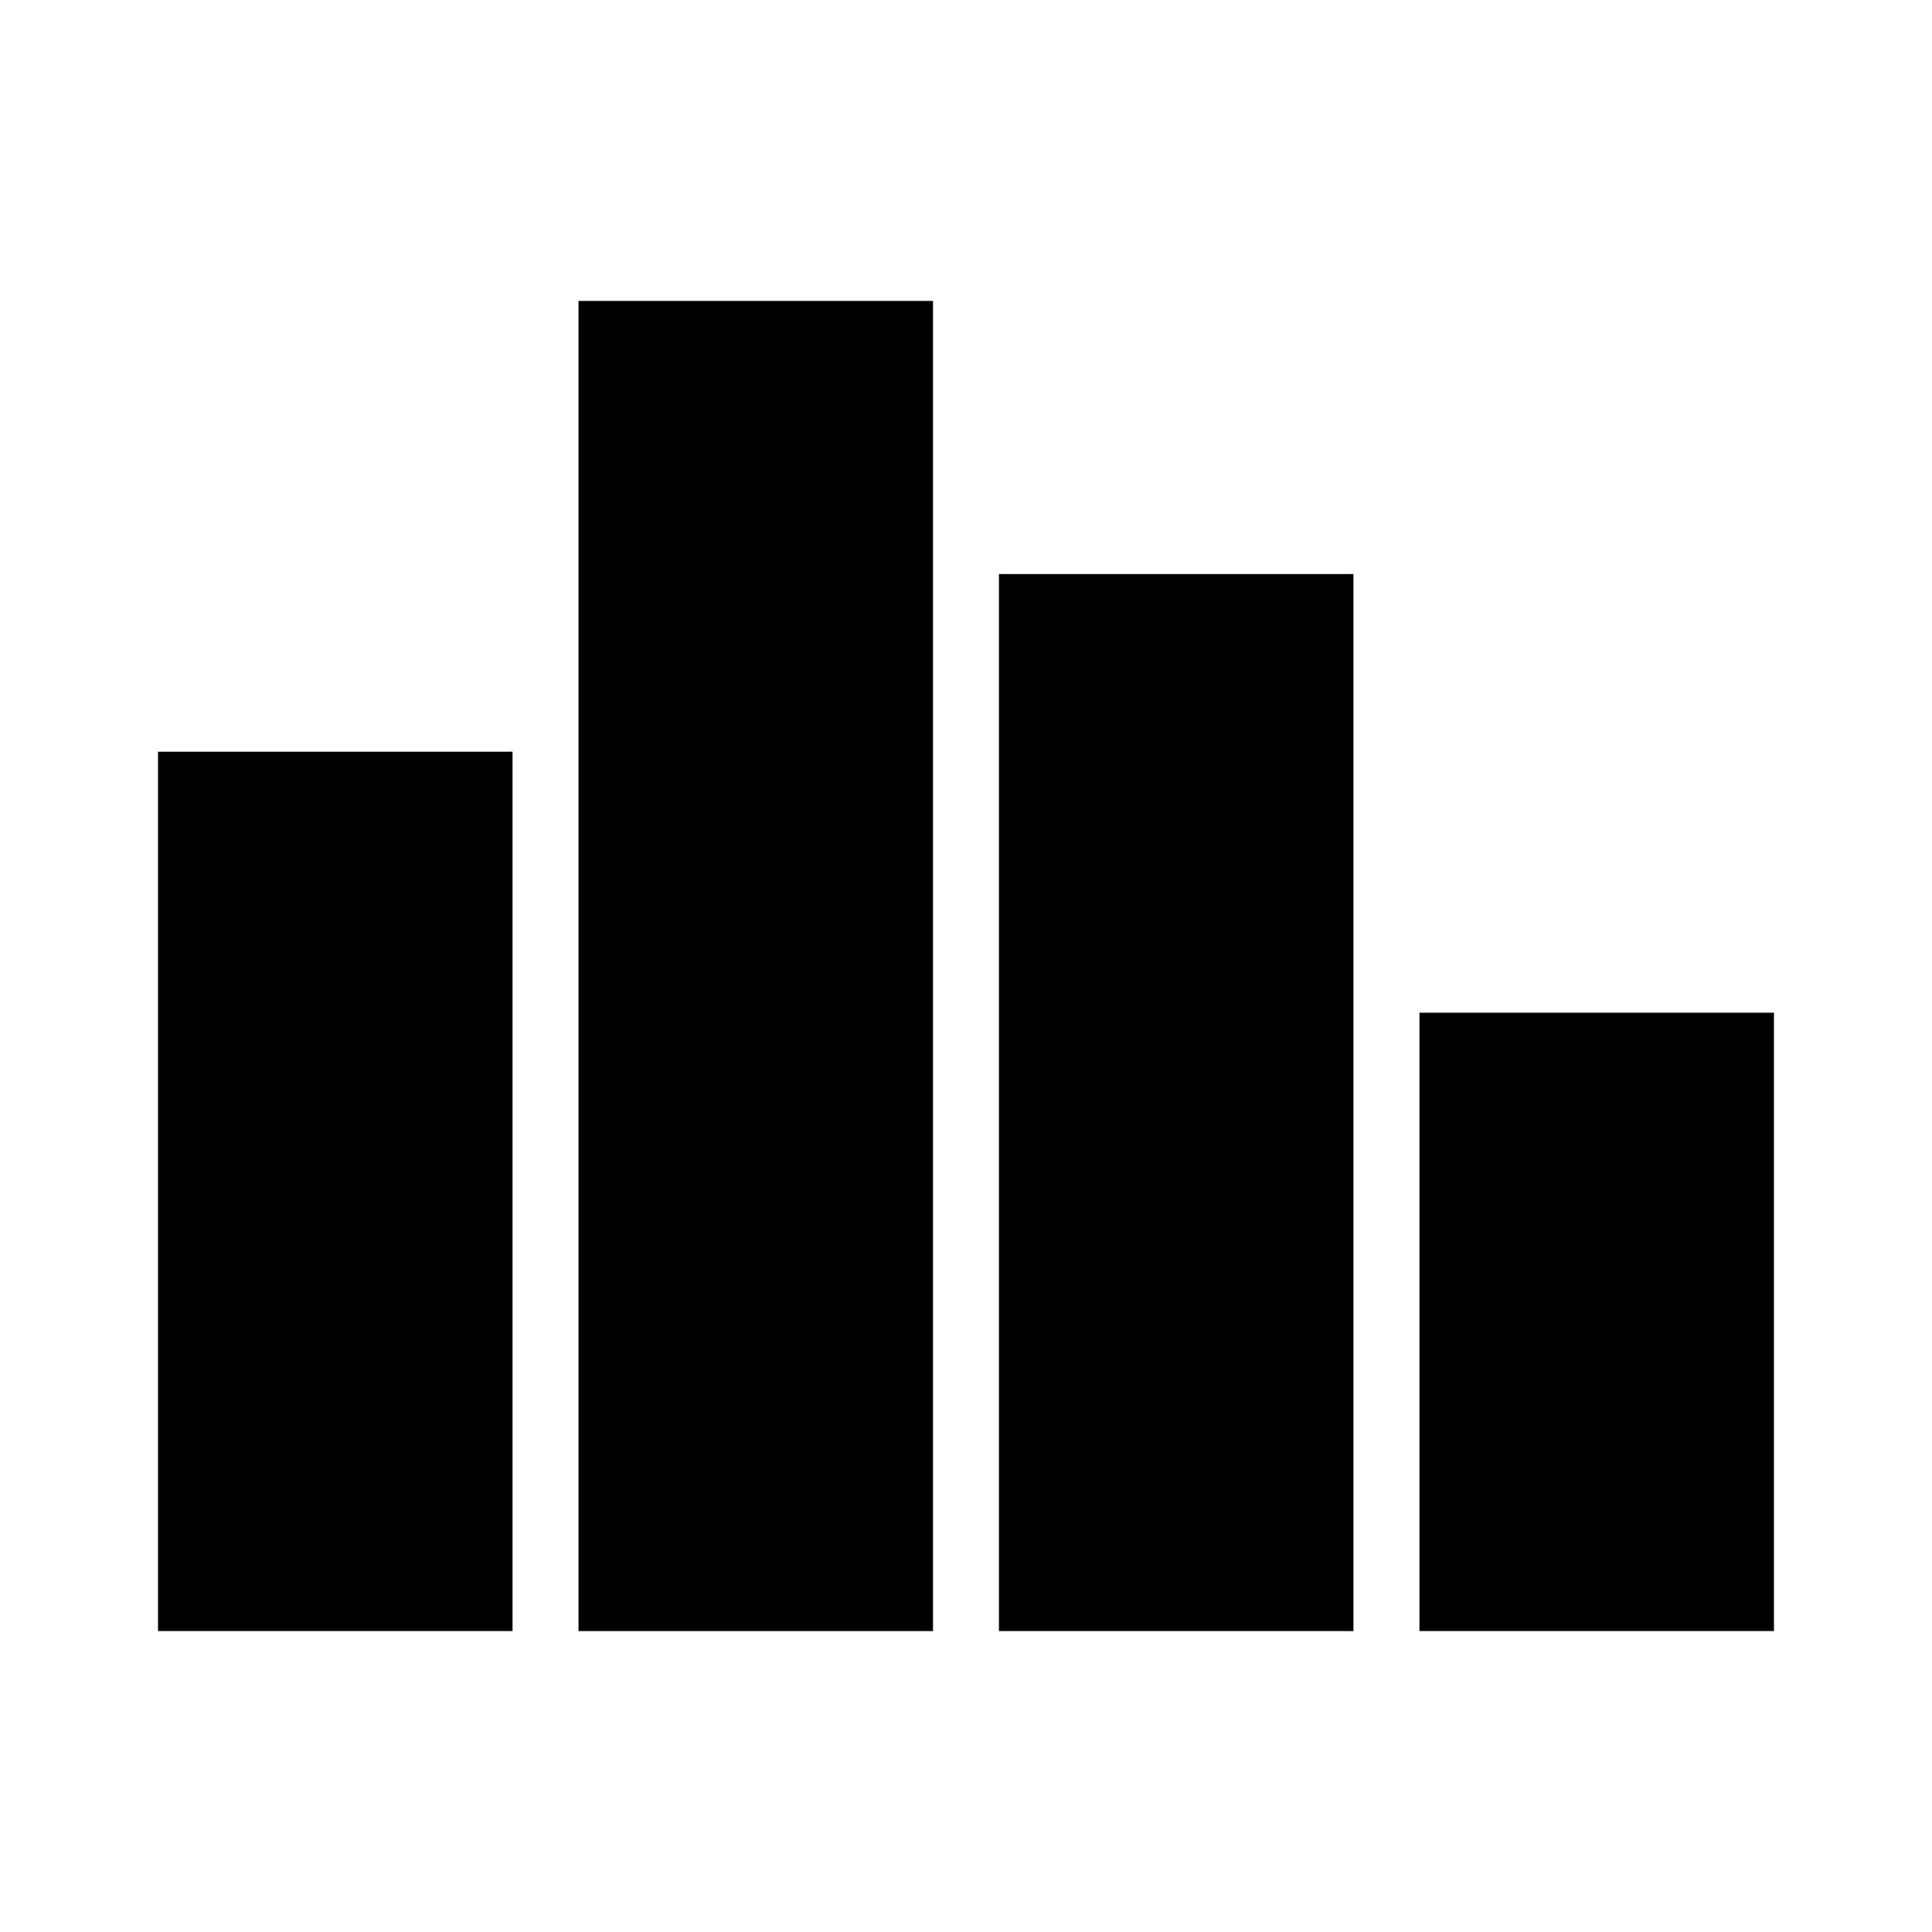 <?xml version="1.0" encoding="UTF-8"?>
<!-- Uploaded to: ICON Repo, www.iconrepo.com, Generator: ICON Repo Mixer Tools -->
<svg fill="#000000" width="800px" height="800px" version="1.1" viewBox="144 144 512 512" xmlns="http://www.w3.org/2000/svg">
 <g>
  <path d="m185.88 343.21h93.949v233.03h-93.949z"/>
  <path d="m520.17 412.38h93.949v163.86h-93.949z"/>
  <path d="m297.31 223.75h93.949v352.5h-93.949z"/>
  <path d="m408.73 296.13h93.945v280.12h-93.945z"/>
 </g>
</svg>